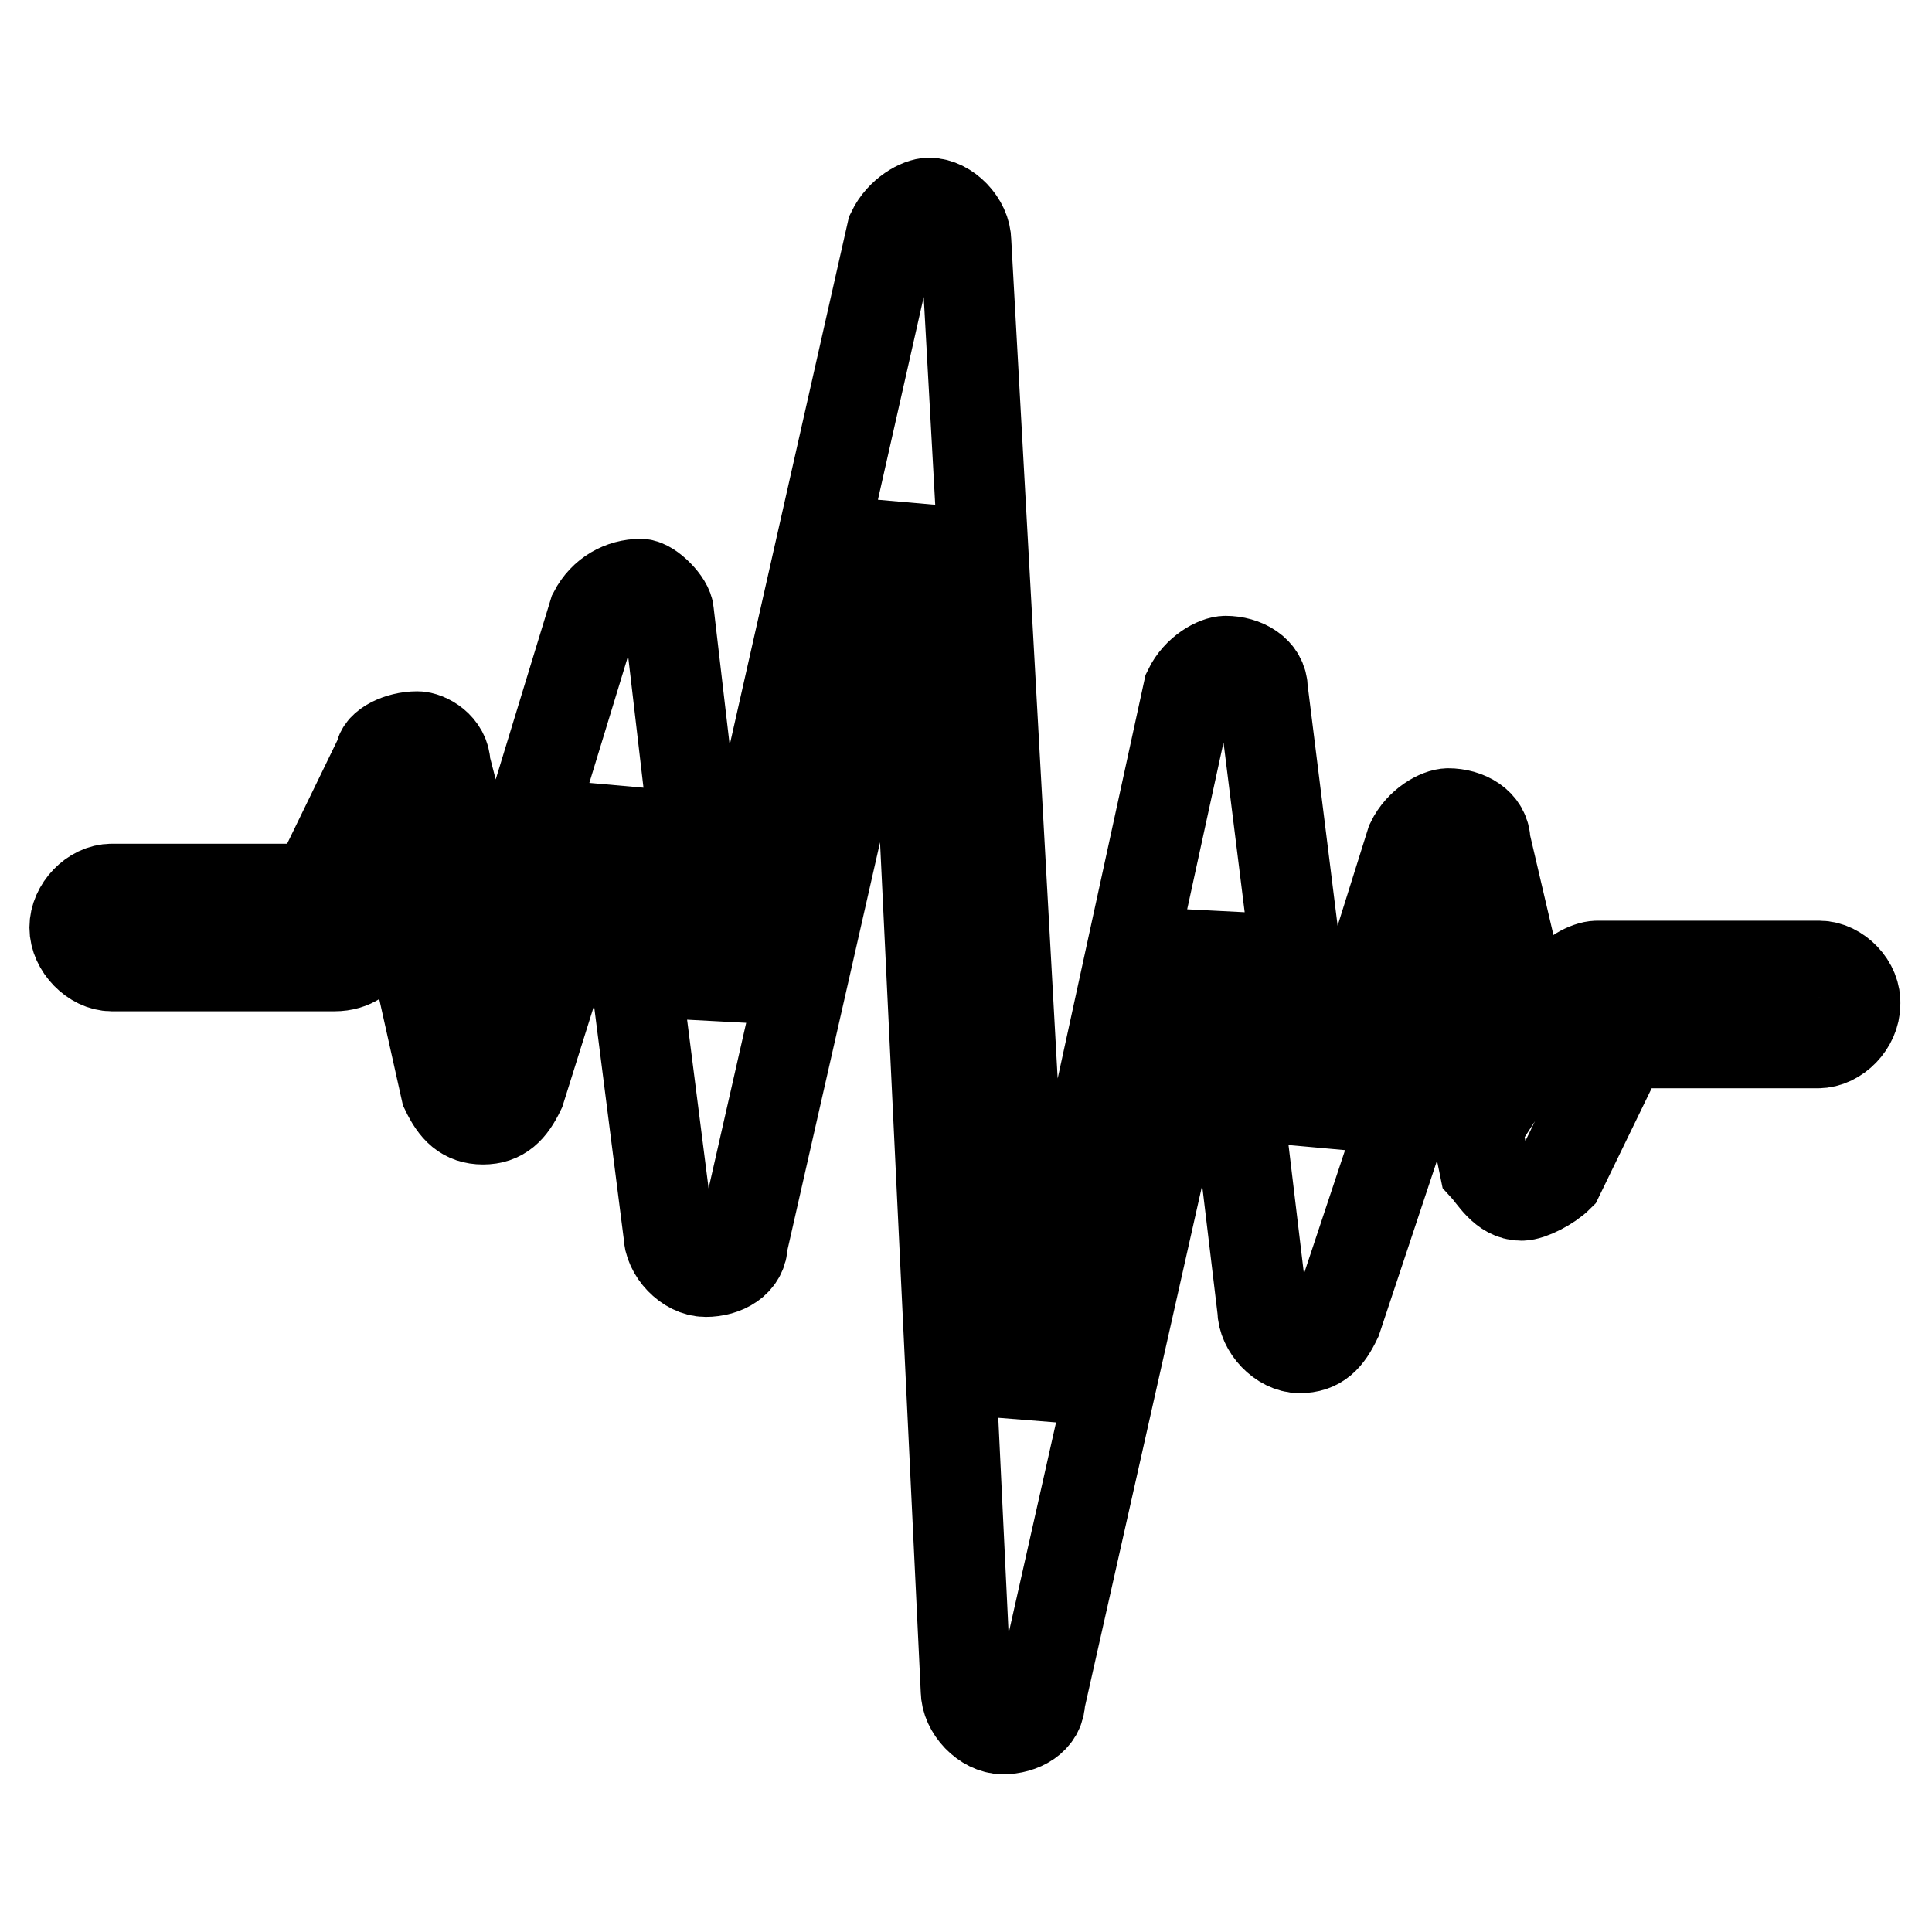 <?xml version="1.0" encoding="utf-8"?>
<!-- Svg Vector Icons : http://www.onlinewebfonts.com/icon -->
<!DOCTYPE svg PUBLIC "-//W3C//DTD SVG 1.1//EN" "http://www.w3.org/Graphics/SVG/1.1/DTD/svg11.dtd">
<svg version="1.1" xmlns="http://www.w3.org/2000/svg" xmlns:xlink="http://www.w3.org/1999/xlink" x="0px" y="0px" viewBox="0 0 256 256" enable-background="new 0 0 256 256" xml:space="preserve">
<g> <path stroke-width="12" fill-opacity="0" stroke="#000000"  d="M241.1,128h-29.5c-1.2,0-3.7,1.3-3.7,2.5l-4.9,7.6l-6.2-26.5c0-2.5-2.5-3.8-4.9-3.8c-1.2,0-3.7,1.3-4.9,3.8 l-12.3,39.2l-7.4-59.4c0-2.5-2.5-3.8-4.9-3.8c-1.2,0-3.7,1.3-4.9,3.8l-20.9,96L128,32c0-2.5-2.5-5.1-4.9-5.1 c-1.2,0-3.7,1.3-4.9,3.8L94.8,134.3l-6.2-53.1c0-1.3-2.5-3.8-3.7-3.8c-2.5,0-4.9,1.3-6.2,3.8l-13.5,44.2l-6.2-24 c0-2.5-2.5-3.8-3.7-3.8c-2.5,0-4.9,1.3-4.9,2.5l-8.6,17.7h-27c-2.5,0-4.9,2.5-4.9,5.1s2.5,5.1,4.9,5.1h29.5c2.5,0,3.7-1.3,4.9-2.5 l3.7-8.8l6.2,27.8c1.2,2.5,2.5,3.8,4.9,3.8s3.7-1.3,4.9-3.8l12.3-39.2l7.4,58.1c0,2.5,2.5,5.1,4.9,5.1c2.5,0,4.9-1.3,4.9-3.8 l22.1-97.3L128,224c0,2.5,2.5,5.1,4.9,5.1s4.9-1.3,4.9-3.8l23.3-103.6l6.2,51.8c0,2.5,2.5,5.1,4.9,5.1c2.5,0,3.7-1.3,4.9-3.8 l14.7-44.2l4.9,24c1.2,1.3,2.5,3.8,4.9,3.8c1.2,0,3.7-1.3,4.9-2.5l8.6-17.7h25.8c2.5,0,4.9-2.5,4.9-5.1 C246,130.5,243.5,128,241.1,128L241.1,128z"/></g>
</svg>